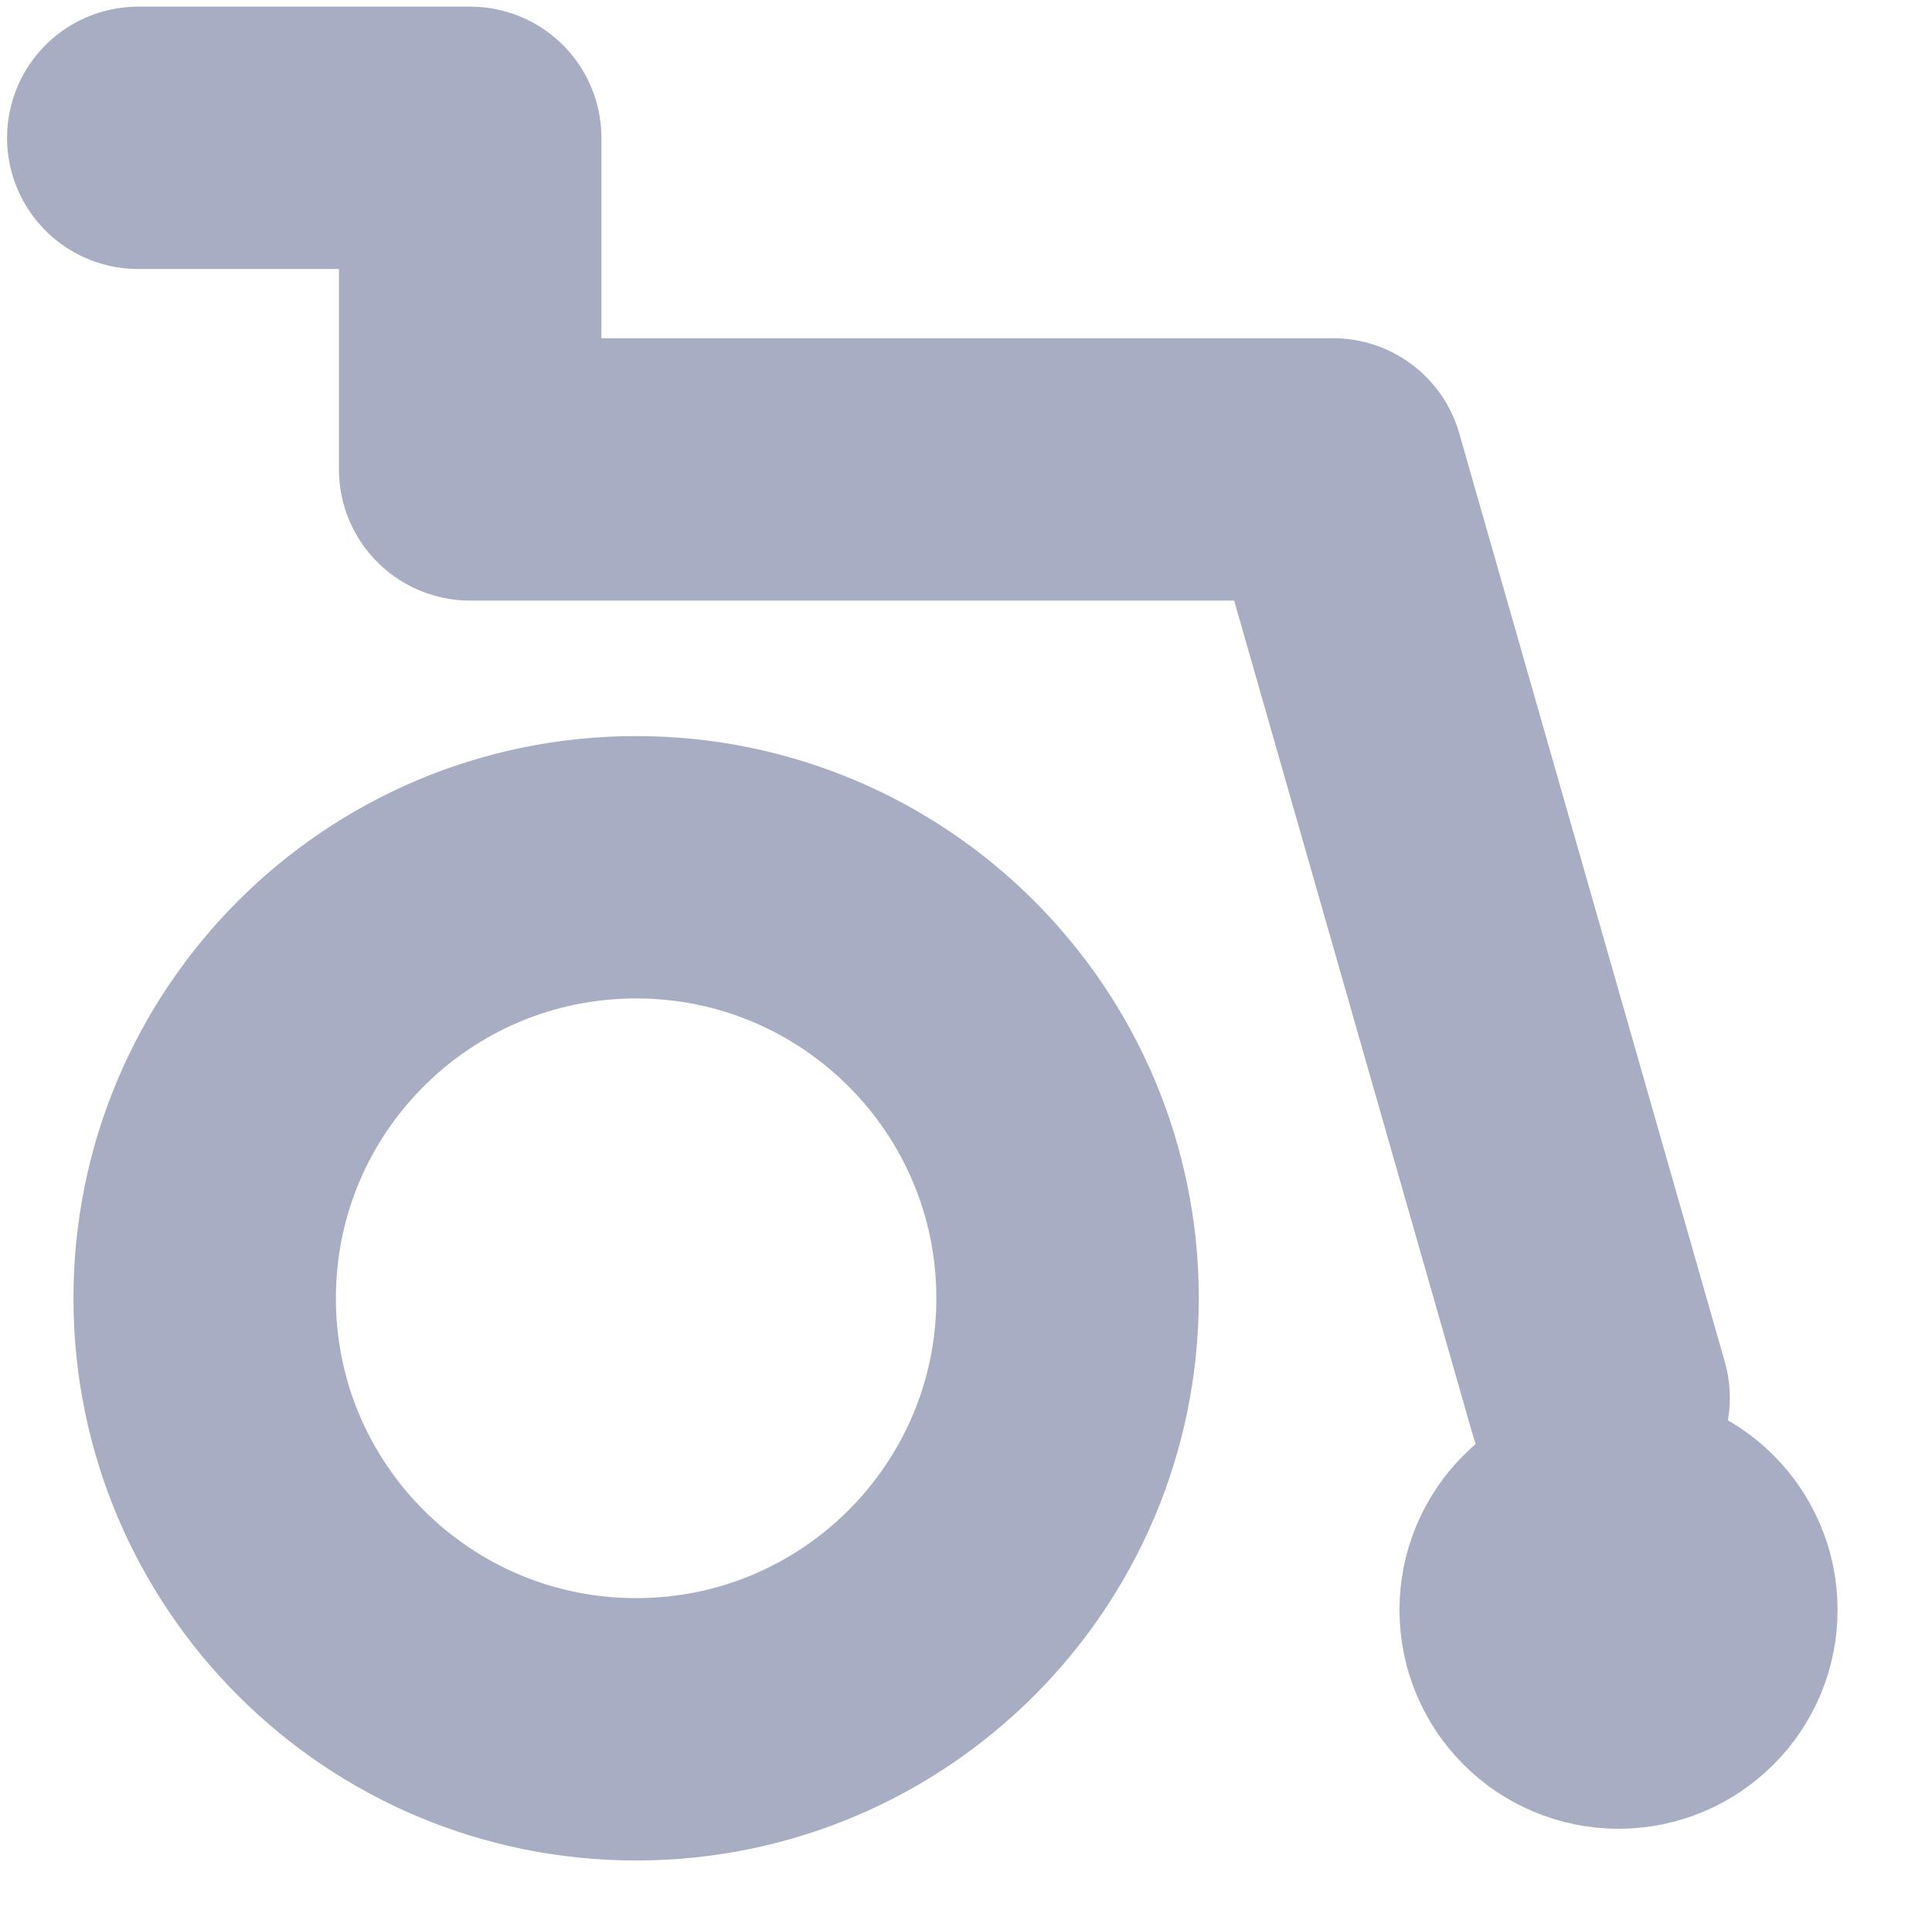 <svg width="220" height="219" viewBox="0 0 220 219" fill="none" xmlns="http://www.w3.org/2000/svg">
<path d="M72.436 196.971C99.57 196.971 121.567 174.991 121.567 147.877C121.567 120.763 99.57 98.782 72.436 98.782C45.301 98.782 23.305 120.763 23.305 147.877C23.305 174.991 45.301 196.971 72.436 196.971Z" stroke="#A7ADC2" stroke-width="29.883" stroke-miterlimit="10" stroke-linecap="round" stroke-linejoin="round"/>
<path d="M15.747 15.7H53.54V53.465H151.802L182.036 159.206" stroke="#A7ADC2" stroke-width="29.883" stroke-miterlimit="10" stroke-linecap="round" stroke-linejoin="round"/>
<path d="M194.306 183.373C194.306 188.876 189.839 193.357 184.304 193.357C178.77 193.357 174.302 188.876 174.302 183.373C174.302 177.87 178.77 173.39 184.304 173.39C189.839 173.39 194.306 177.87 194.306 183.373Z" fill="#A7ADC2" stroke="#A7ADC2" stroke-width="29.883"/>
</svg>
